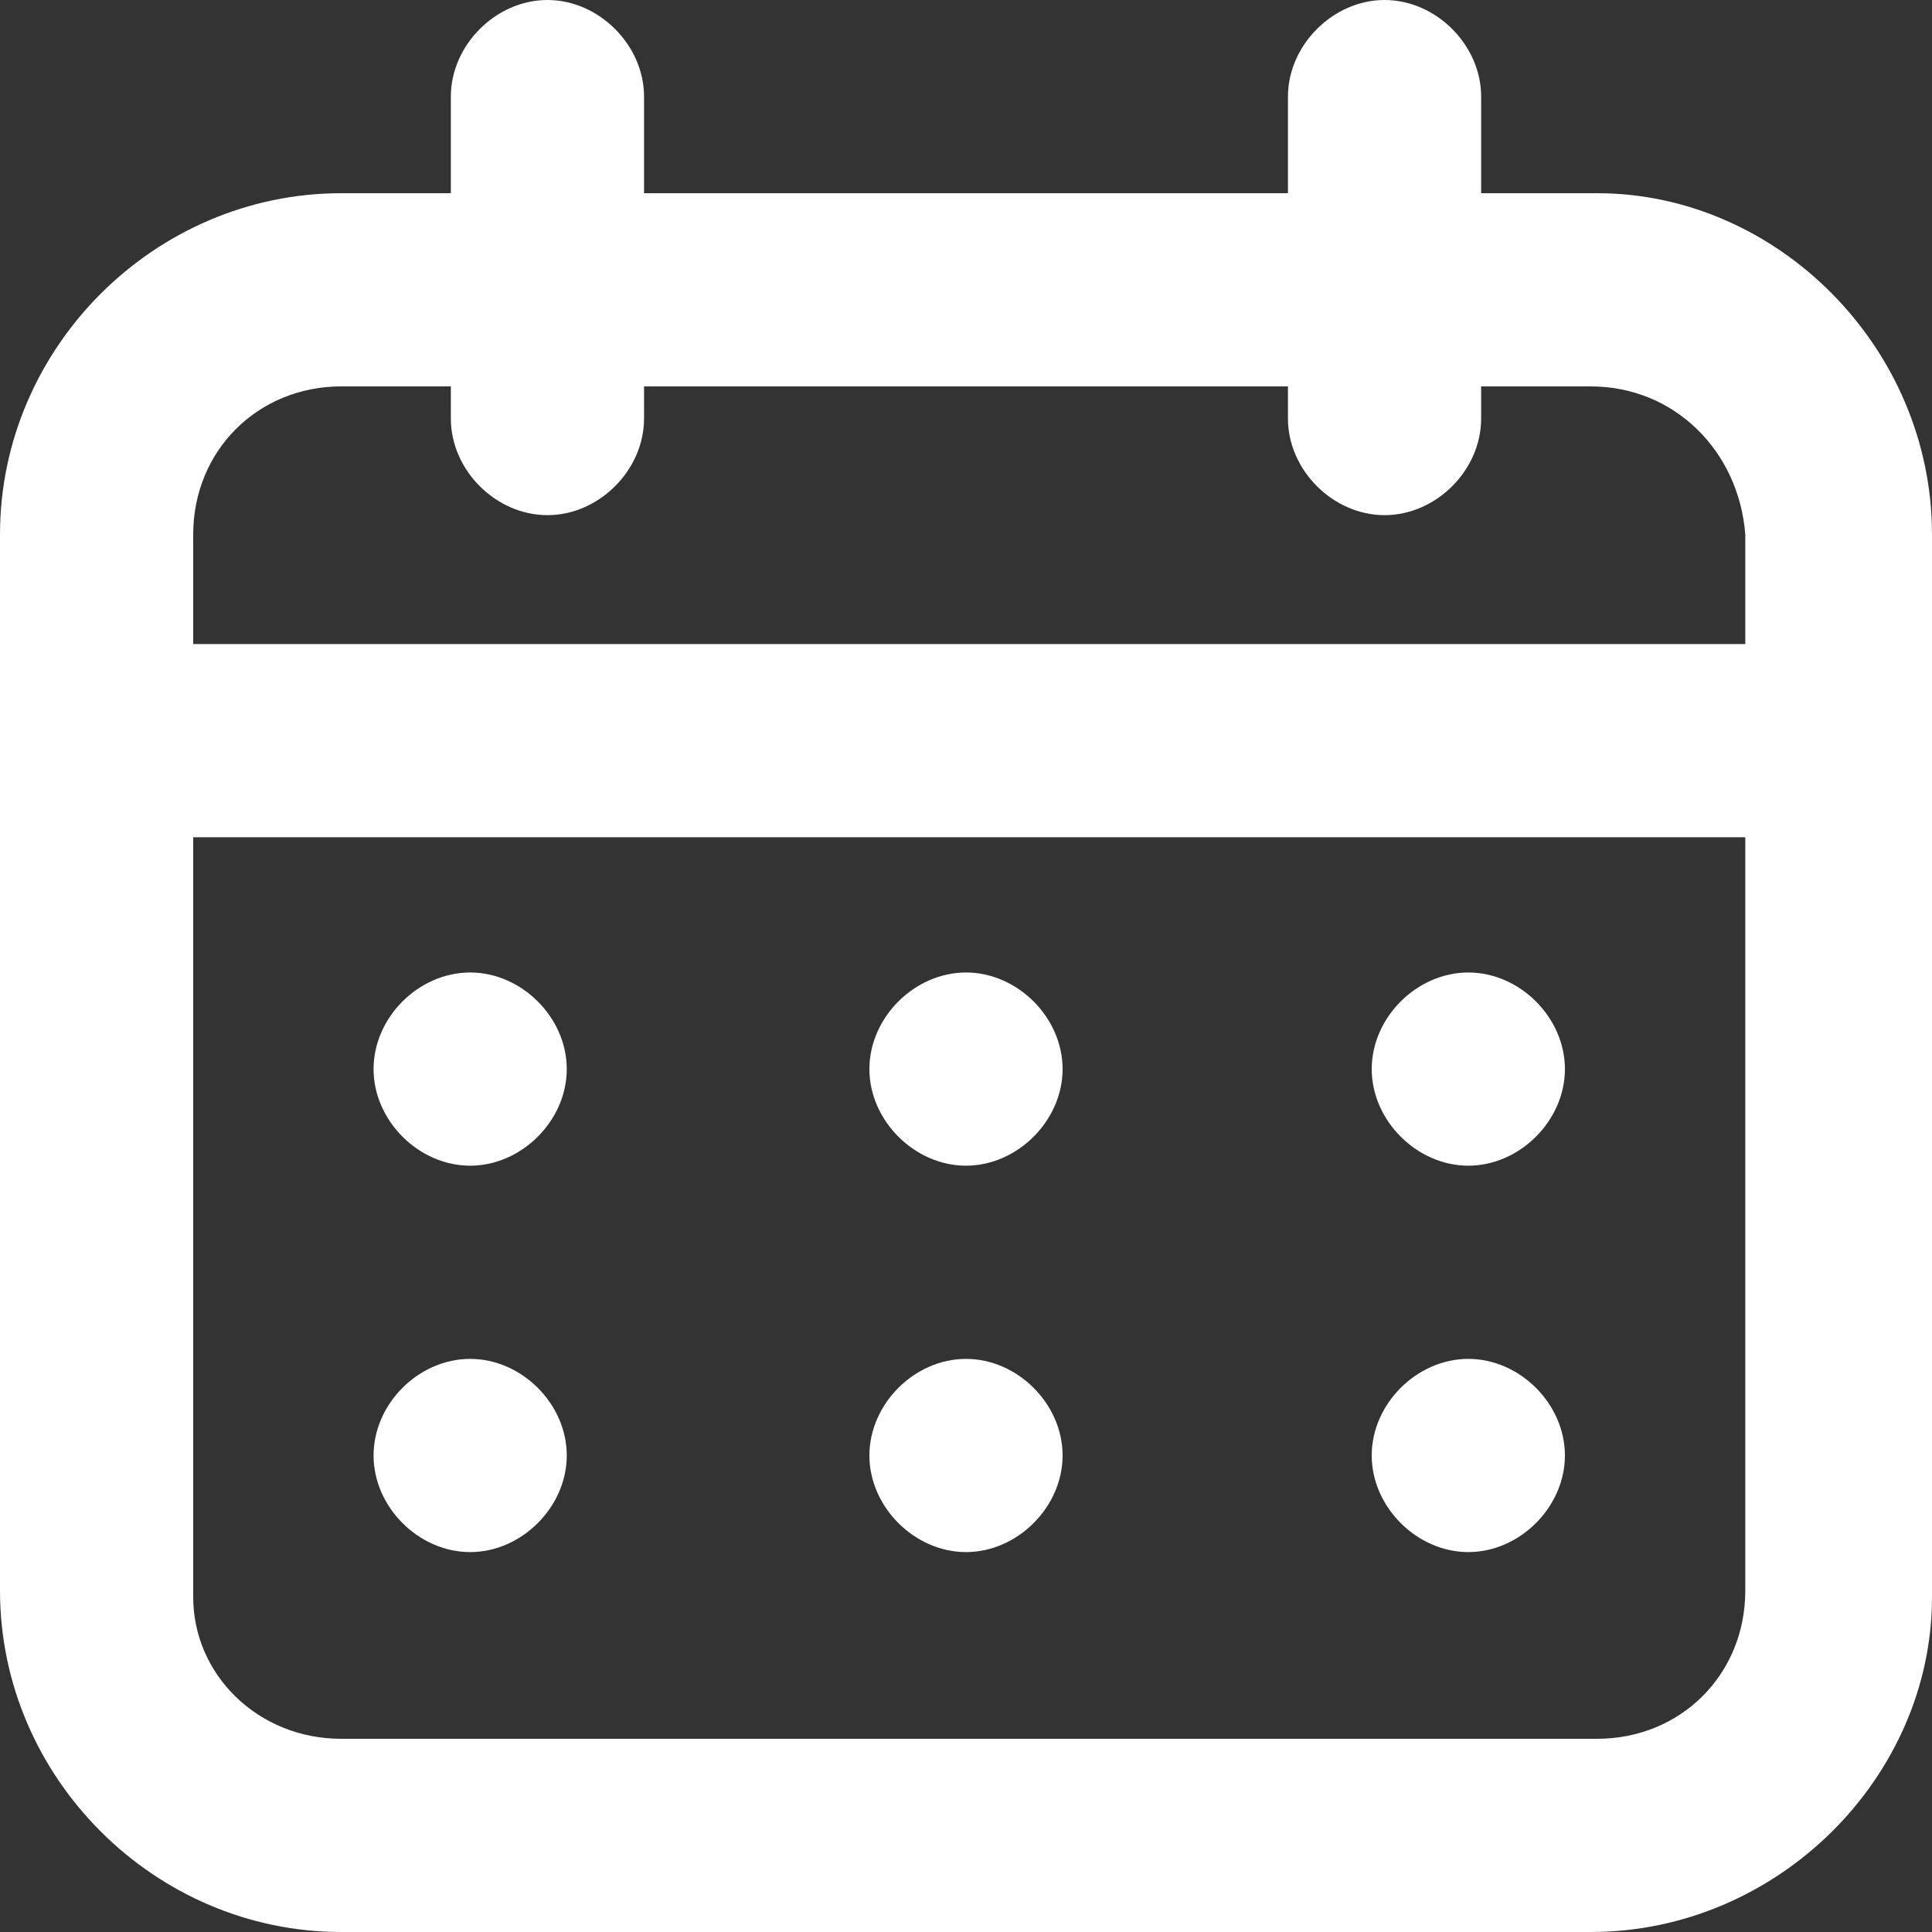 <?xml version="1.0" encoding="UTF-8"?> <svg xmlns="http://www.w3.org/2000/svg" width="14" height="14" viewBox="0 0 14 14" fill="none"><rect x="0" y="0" width="14" height="14" fill="#333333" stroke="none"/><path d="M11.527 14H2.473C1.12 14 0 12.88 0 11.527V3.873C0 2.52 1.12 1.4 2.473 1.4H11.573C12.88 1.4 14 2.52 14 3.873V11.573C14 12.88 12.88 14 11.527 14ZM2.473 2.8C1.867 2.8 1.4 3.267 1.4 3.873V11.573C1.4 12.133 1.867 12.6 2.473 12.6H11.573C12.18 12.6 12.647 12.133 12.647 11.527V3.873C12.6 3.267 12.133 2.8 11.527 2.8H2.473Z" fill="white"></path><path d="M13.067 6.067H0.933C0.56 6.067 0.233 5.74 0.233 5.367C0.233 4.993 0.56 4.667 0.933 4.667H13.067C13.44 4.667 13.767 4.993 13.767 5.367C13.767 5.74 13.44 6.067 13.067 6.067Z" fill="white"></path><path d="M3.967 3.733C3.593 3.733 3.267 3.407 3.267 3.033V0.7C3.267 0.327 3.593 0 3.967 0C4.34 0 4.667 0.327 4.667 0.7V3.033C4.667 3.407 4.34 3.733 3.967 3.733Z" fill="white"></path><path d="M10.033 3.733C9.66 3.733 9.333 3.407 9.333 3.033V0.7C9.333 0.327 9.66 0 10.033 0C10.407 0 10.733 0.327 10.733 0.7V3.033C10.733 3.407 10.407 3.733 10.033 3.733Z" fill="white"></path><path d="M3.407 8.447C3.033 8.447 2.707 8.12 2.707 7.747C2.707 7.373 3.033 7.047 3.407 7.047C3.78 7.047 4.107 7.373 4.107 7.747C4.107 8.12 3.78 8.447 3.407 8.447Z" fill="white"></path><path d="M7 8.447C6.627 8.447 6.3 8.12 6.3 7.747C6.3 7.373 6.627 7.047 7 7.047C7.373 7.047 7.7 7.373 7.7 7.747C7.7 8.12 7.373 8.447 7 8.447Z" fill="white"></path><path d="M10.64 8.447C10.267 8.447 9.94 8.12 9.94 7.747C9.94 7.373 10.267 7.047 10.64 7.047C11.013 7.047 11.34 7.373 11.34 7.747C11.34 8.12 11.013 8.447 10.64 8.447Z" fill="white"></path><path d="M3.407 11.247C3.033 11.247 2.707 10.92 2.707 10.547C2.707 10.173 3.033 9.847 3.407 9.847C3.78 9.847 4.107 10.173 4.107 10.547C4.107 10.92 3.78 11.247 3.407 11.247Z" fill="white"></path><path d="M7 11.247C6.627 11.247 6.3 10.92 6.3 10.547C6.3 10.173 6.627 9.847 7 9.847C7.373 9.847 7.7 10.173 7.7 10.547C7.7 10.92 7.373 11.247 7 11.247Z" fill="white"></path><path d="M10.64 11.247C10.267 11.247 9.94 10.92 9.94 10.547C9.94 10.173 10.267 9.847 10.64 9.847C11.013 9.847 11.34 10.173 11.34 10.547C11.34 10.92 11.013 11.247 10.64 11.247Z" fill="white"></path></svg> 